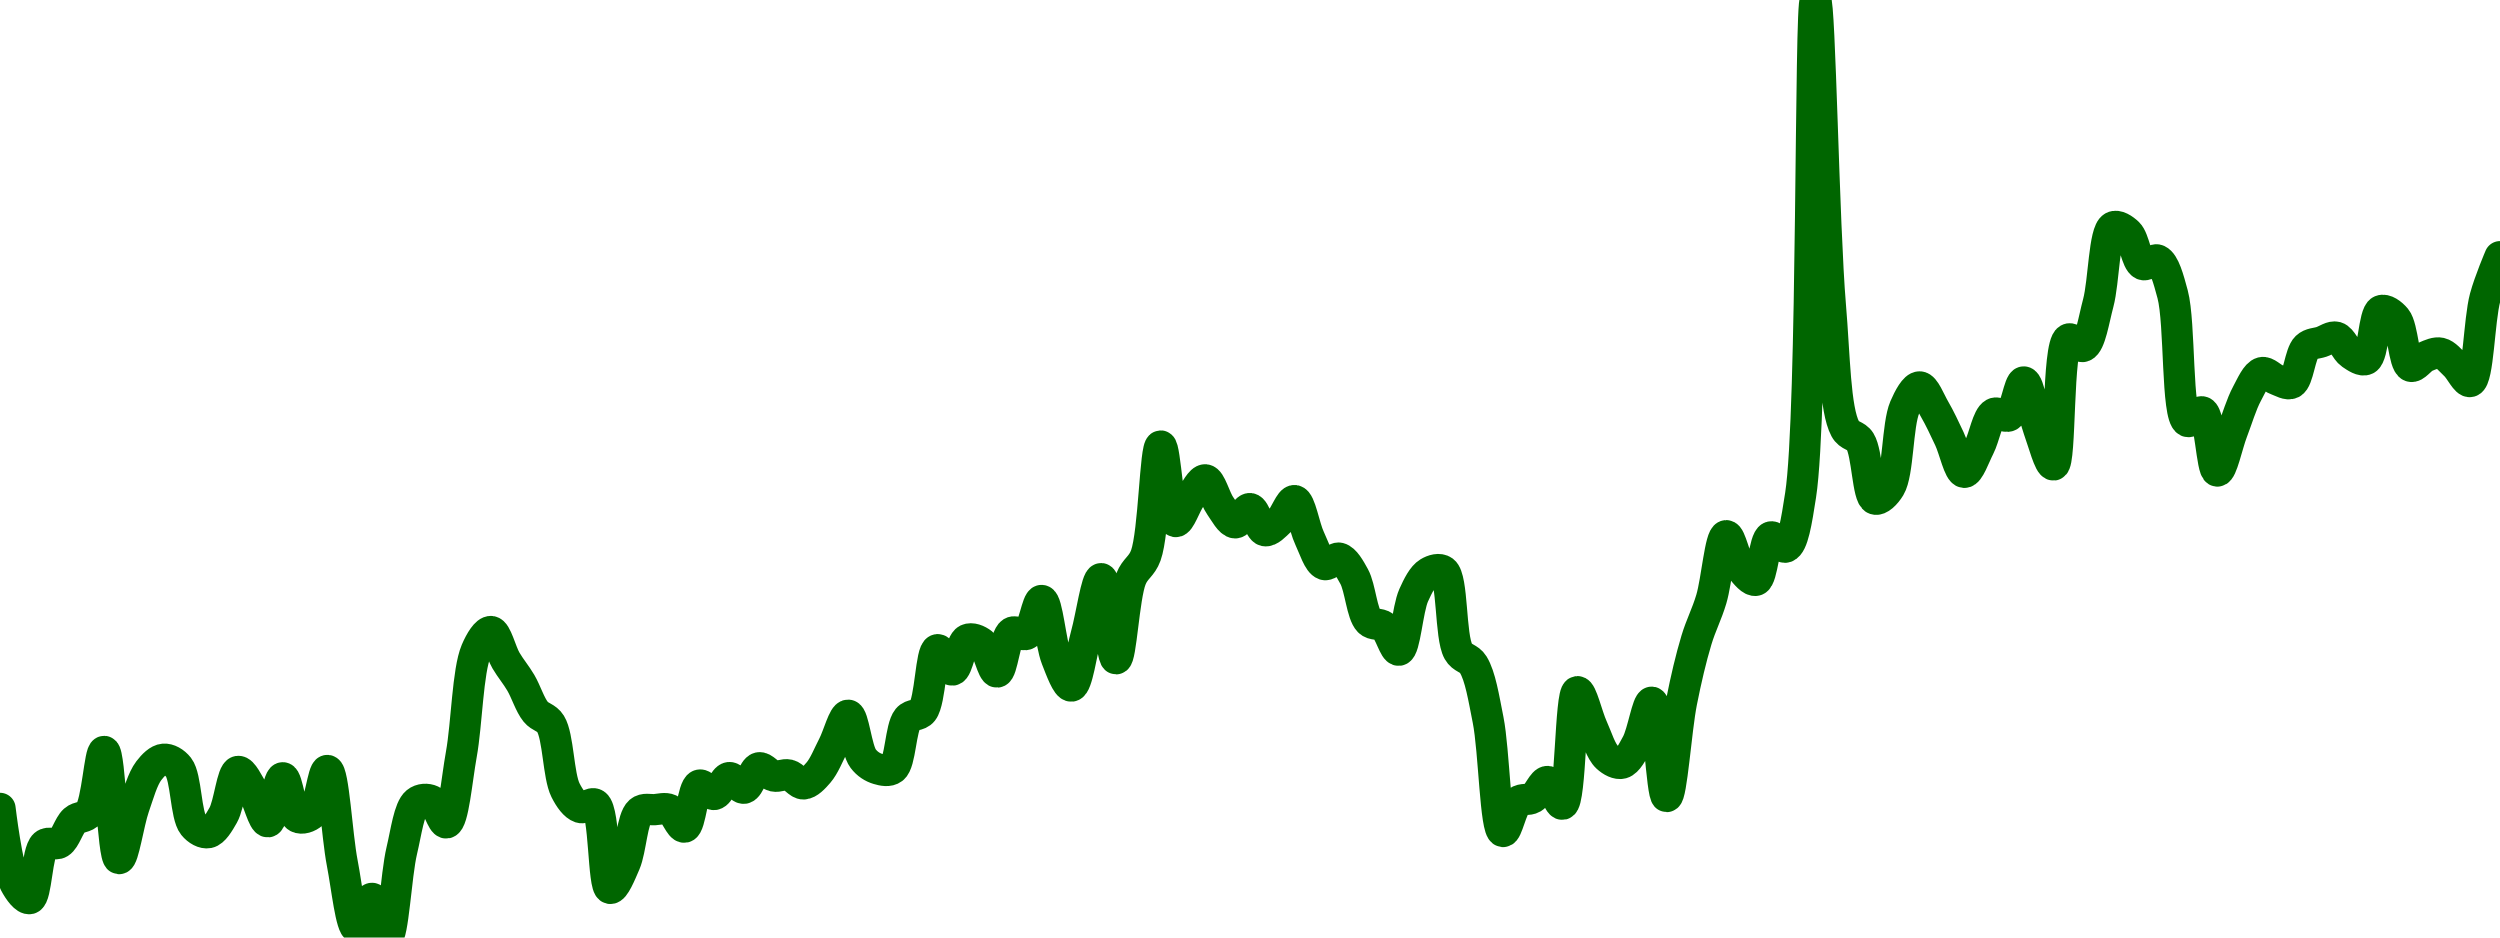 <!-- series7d: [{"tick_date":"2025-07-10 23:00:00","close":"0.036299"},{"tick_date":"2025-07-11 00:00:00","close":"0.03588695"},{"tick_date":"2025-07-11 01:00:00","close":"0.03580133"},{"tick_date":"2025-07-11 02:00:00","close":"0.03609802"},{"tick_date":"2025-07-11 03:00:00","close":"0.03610929"},{"tick_date":"2025-07-11 04:00:00","close":"0.03623302"},{"tick_date":"2025-07-11 05:00:00","close":"0.03627508"},{"tick_date":"2025-07-11 06:00:00","close":"0.03661336"},{"tick_date":"2025-07-11 07:00:00","close":"0.03602192"},{"tick_date":"2025-07-11 08:00:00","close":"0.03630622"},{"tick_date":"2025-07-11 09:00:00","close":"0.03650708"},{"tick_date":"2025-07-11 10:00:00","close":"0.03657049"},{"tick_date":"2025-07-11 11:00:00","close":"0.03652573"},{"tick_date":"2025-07-11 12:00:00","close":"0.03620669"},{"tick_date":"2025-07-11 13:00:00","close":"0.03616517"},{"tick_date":"2025-07-11 14:00:00","close":"0.03626176"},{"tick_date":"2025-07-11 15:00:00","close":"0.03650312"},{"tick_date":"2025-07-11 16:00:00","close":"0.03639384"},{"tick_date":"2025-07-11 17:00:00","close":"0.03622525"},{"tick_date":"2025-07-11 18:00:00","close":"0.03646804"},{"tick_date":"2025-07-11 19:00:00","close":"0.03625054"},{"tick_date":"2025-07-11 20:00:00","close":"0.03627112"},{"tick_date":"2025-07-11 21:00:00","close":"0.03650836"},{"tick_date":"2025-07-11 22:00:00","close":"0.03599682"},{"tick_date":"2025-07-11 23:00:00","close":"0.03563706"},{"tick_date":"2025-07-12 00:00:00","close":"0.03580237"},{"tick_date":"2025-07-12 01:00:00","close":"0.03558637"},{"tick_date":"2025-07-12 02:00:00","close":"0.03606603"},{"tick_date":"2025-07-12 03:00:00","close":"0.03633303"},{"tick_date":"2025-07-12 04:00:00","close":"0.03634163"},{"tick_date":"2025-07-12 05:00:00","close":"0.03621894"},{"tick_date":"2025-07-12 06:00:00","close":"0.03659695"},{"tick_date":"2025-07-12 07:00:00","close":"0.03716901"},{"tick_date":"2025-07-12 08:00:00","close":"0.03727544"},{"tick_date":"2025-07-12 09:00:00","close":"0.03711561"},{"tick_date":"2025-07-12 10:00:00","close":"0.03699243"},{"tick_date":"2025-07-12 11:00:00","close":"0.03683212"},{"tick_date":"2025-07-12 12:00:00","close":"0.03676543"},{"tick_date":"2025-07-12 13:00:00","close":"0.03639988"},{"tick_date":"2025-07-12 14:00:00","close":"0.03630405"},{"tick_date":"2025-07-12 15:00:00","close":"0.03632132"},{"tick_date":"2025-07-12 16:00:00","close":"0.03585753"},{"tick_date":"2025-07-12 17:00:00","close":"0.03599572"},{"tick_date":"2025-07-12 18:00:00","close":"0.03628138"},{"tick_date":"2025-07-12 19:00:00","close":"0.03629221"},{"tick_date":"2025-07-12 20:00:00","close":"0.0362923"},{"tick_date":"2025-07-12 21:00:00","close":"0.03619571"},{"tick_date":"2025-07-12 22:00:00","close":"0.03642744"},{"tick_date":"2025-07-12 23:00:00","close":"0.03637596"},{"tick_date":"2025-07-13 00:00:00","close":"0.03646912"},{"tick_date":"2025-07-13 01:00:00","close":"0.03641048"},{"tick_date":"2025-07-13 02:00:00","close":"0.03652305"},{"tick_date":"2025-07-13 03:00:00","close":"0.03647774"},{"tick_date":"2025-07-13 04:00:00","close":"0.03648352"},{"tick_date":"2025-07-13 05:00:00","close":"0.0364343"},{"tick_date":"2025-07-13 06:00:00","close":"0.03649652"},{"tick_date":"2025-07-13 07:00:00","close":"0.0366465"},{"tick_date":"2025-07-13 08:00:00","close":"0.03681345"},{"tick_date":"2025-07-13 09:00:00","close":"0.03657441"},{"tick_date":"2025-07-13 10:00:00","close":"0.0365168"},{"tick_date":"2025-07-13 11:00:00","close":"0.03651922"},{"tick_date":"2025-07-13 12:00:00","close":"0.03679359"},{"tick_date":"2025-07-13 13:00:00","close":"0.03683662"},{"tick_date":"2025-07-13 14:00:00","close":"0.03717517"},{"tick_date":"2025-07-13 15:00:00","close":"0.03706278"},{"tick_date":"2025-07-13 16:00:00","close":"0.0372311"},{"tick_date":"2025-07-13 17:00:00","close":"0.03720948"},{"tick_date":"2025-07-13 18:00:00","close":"0.03705189"},{"tick_date":"2025-07-13 19:00:00","close":"0.0372702"},{"tick_date":"2025-07-13 20:00:00","close":"0.0372611"},{"tick_date":"2025-07-13 21:00:00","close":"0.03744679"},{"tick_date":"2025-07-13 22:00:00","close":"0.03712623"},{"tick_date":"2025-07-13 23:00:00","close":"0.03697442"},{"tick_date":"2025-07-14 00:00:00","close":"0.03725839"},{"tick_date":"2025-07-14 01:00:00","close":"0.03756721"},{"tick_date":"2025-07-14 02:00:00","close":"0.03712504"},{"tick_date":"2025-07-14 03:00:00","close":"0.03756564"},{"tick_date":"2025-07-14 04:00:00","close":"0.03769583"},{"tick_date":"2025-07-14 05:00:00","close":"0.03829947"},{"tick_date":"2025-07-14 06:00:00","close":"0.03788254"},{"tick_date":"2025-07-14 07:00:00","close":"0.03801406"},{"tick_date":"2025-07-14 08:00:00","close":"0.03811272"},{"tick_date":"2025-07-14 09:00:00","close":"0.03796931"},{"tick_date":"2025-07-14 10:00:00","close":"0.03787543"},{"tick_date":"2025-07-14 11:00:00","close":"0.03795404"},{"tick_date":"2025-07-14 12:00:00","close":"0.03783204"},{"tick_date":"2025-07-14 13:00:00","close":"0.03788619"},{"tick_date":"2025-07-14 14:00:00","close":"0.03799819"},{"tick_date":"2025-07-14 15:00:00","close":"0.03779074"},{"tick_date":"2025-07-14 16:00:00","close":"0.03764531"},{"tick_date":"2025-07-14 17:00:00","close":"0.03768026"},{"tick_date":"2025-07-14 18:00:00","close":"0.03757894"},{"tick_date":"2025-07-14 19:00:00","close":"0.03733224"},{"tick_date":"2025-07-14 20:00:00","close":"0.03730301"},{"tick_date":"2025-07-14 21:00:00","close":"0.03717229"},{"tick_date":"2025-07-14 22:00:00","close":"0.0374758"},{"tick_date":"2025-07-14 23:00:00","close":"0.03760026"},{"tick_date":"2025-07-15 00:00:00","close":"0.03760887"},{"tick_date":"2025-07-15 01:00:00","close":"0.03716582"},{"tick_date":"2025-07-15 02:00:00","close":"0.0370929"},{"tick_date":"2025-07-15 03:00:00","close":"0.03678789"},{"tick_date":"2025-07-15 04:00:00","close":"0.03617146"},{"tick_date":"2025-07-15 05:00:00","close":"0.03633613"},{"tick_date":"2025-07-15 06:00:00","close":"0.03635711"},{"tick_date":"2025-07-15 07:00:00","close":"0.0364475"},{"tick_date":"2025-07-15 08:00:00","close":"0.03632219"},{"tick_date":"2025-07-15 09:00:00","close":"0.03694337"},{"tick_date":"2025-07-15 10:00:00","close":"0.03674656"},{"tick_date":"2025-07-15 11:00:00","close":"0.03658171"},{"tick_date":"2025-07-15 12:00:00","close":"0.03654871"},{"tick_date":"2025-07-15 13:00:00","close":"0.03665608"},{"tick_date":"2025-07-15 14:00:00","close":"0.03688514"},{"tick_date":"2025-07-15 15:00:00","close":"0.03636457"},{"tick_date":"2025-07-15 16:00:00","close":"0.03688723"},{"tick_date":"2025-07-15 17:00:00","close":"0.03722807"},{"tick_date":"2025-07-15 18:00:00","close":"0.03745419"},{"tick_date":"2025-07-15 19:00:00","close":"0.0378044"},{"tick_date":"2025-07-15 20:00:00","close":"0.03762471"},{"tick_date":"2025-07-15 21:00:00","close":"0.03755834"},{"tick_date":"2025-07-15 22:00:00","close":"0.03779753"},{"tick_date":"2025-07-15 23:00:00","close":"0.03774146"},{"tick_date":"2025-07-16 00:00:00","close":"0.03802814"},{"tick_date":"2025-07-16 01:00:00","close":"0.04076163"},{"tick_date":"2025-07-16 02:00:00","close":"0.03907491"},{"tick_date":"2025-07-16 03:00:00","close":"0.03839435"},{"tick_date":"2025-07-16 04:00:00","close":"0.03832469"},{"tick_date":"2025-07-16 05:00:00","close":"0.03800649"},{"tick_date":"2025-07-16 06:00:00","close":"0.03807205"},{"tick_date":"2025-07-16 07:00:00","close":"0.03851283"},{"tick_date":"2025-07-16 08:00:00","close":"0.03862573"},{"tick_date":"2025-07-16 09:00:00","close":"0.03850319"},{"tick_date":"2025-07-16 10:00:00","close":"0.0383397"},{"tick_date":"2025-07-16 11:00:00","close":"0.03815425"},{"tick_date":"2025-07-16 12:00:00","close":"0.03829316"},{"tick_date":"2025-07-16 13:00:00","close":"0.03847903"},{"tick_date":"2025-07-16 14:00:00","close":"0.03846617"},{"tick_date":"2025-07-16 15:00:00","close":"0.038653"},{"tick_date":"2025-07-16 16:00:00","close":"0.03839288"},{"tick_date":"2025-07-16 17:00:00","close":"0.03819508"},{"tick_date":"2025-07-16 18:00:00","close":"0.0388895"},{"tick_date":"2025-07-16 19:00:00","close":"0.03884972"},{"tick_date":"2025-07-16 20:00:00","close":"0.03908844"},{"tick_date":"2025-07-16 21:00:00","close":"0.03950872"},{"tick_date":"2025-07-16 22:00:00","close":"0.03947461"},{"tick_date":"2025-07-16 23:00:00","close":"0.03930167"},{"tick_date":"2025-07-17 00:00:00","close":"0.03932556"},{"tick_date":"2025-07-17 01:00:00","close":"0.03913704"},{"tick_date":"2025-07-17 02:00:00","close":"0.03843532"},{"tick_date":"2025-07-17 03:00:00","close":"0.03848763"},{"tick_date":"2025-07-17 04:00:00","close":"0.0381614"},{"tick_date":"2025-07-17 05:00:00","close":"0.03837786"},{"tick_date":"2025-07-17 06:00:00","close":"0.03858854"},{"tick_date":"2025-07-17 07:00:00","close":"0.03870464"},{"tick_date":"2025-07-17 08:00:00","close":"0.03866547"},{"tick_date":"2025-07-17 09:00:00","close":"0.03864672"},{"tick_date":"2025-07-17 10:00:00","close":"0.03884483"},{"tick_date":"2025-07-17 11:00:00","close":"0.03887432"},{"tick_date":"2025-07-17 12:00:00","close":"0.03889997"},{"tick_date":"2025-07-17 13:00:00","close":"0.03880754"},{"tick_date":"2025-07-17 14:00:00","close":"0.03877793"},{"tick_date":"2025-07-17 15:00:00","close":"0.03904659"},{"tick_date":"2025-07-17 16:00:00","close":"0.0390027"},{"tick_date":"2025-07-17 17:00:00","close":"0.03873981"},{"tick_date":"2025-07-17 18:00:00","close":"0.03879252"},{"tick_date":"2025-07-17 19:00:00","close":"0.03881195"},{"tick_date":"2025-07-17 20:00:00","close":"0.03874616"},{"tick_date":"2025-07-17 21:00:00","close":"0.03865565"},{"tick_date":"2025-07-17 22:00:00","close":"0.03911936"},{"tick_date":"2025-07-17 23:00:00","close":"0.03934452"}] -->

<svg width="160" height="60" viewBox="0 0 160 60" xmlns="http://www.w3.org/2000/svg">
  <defs>
    <linearGradient id="grad-area" x1="0" y1="0" x2="0" y2="1">
      <stop offset="0%" stop-color="rgba(76,175,80,.2)" />
      <stop offset="100%" stop-color="rgba(0,0,0,0)" />
    </linearGradient>
  </defs>

  <path d="M0,51.738C0,51.738,0.452,55.556,0.952,56.515C1.218,57.025,1.633,57.576,1.905,57.508C2.342,57.397,2.346,54.515,2.857,54.068C3.122,53.836,3.526,54.115,3.81,53.937C4.188,53.7,4.397,52.829,4.762,52.503C5.05,52.246,5.449,52.351,5.714,52.015C6.229,51.363,6.382,48.079,6.667,48.093C7.04,48.112,7.223,54.922,7.619,54.95C7.898,54.97,8.225,52.649,8.571,51.654C8.868,50.802,9.123,49.852,9.524,49.326C9.801,48.961,10.15,48.616,10.476,48.59C10.786,48.566,11.163,48.768,11.429,49.109C11.928,49.75,11.878,52.183,12.381,52.808C12.647,53.139,13.037,53.349,13.333,53.29C13.681,53.22,14.007,52.661,14.286,52.17C14.681,51.474,14.854,49.433,15.238,49.372C15.52,49.327,15.894,50.154,16.19,50.638C16.537,51.205,16.847,52.612,17.143,52.593C17.489,52.571,17.77,49.784,18.095,49.778C18.405,49.773,18.6,52.066,19.048,52.3C19.318,52.441,19.731,52.307,20,52.061C20.462,51.638,20.675,49.287,20.952,49.311C21.352,49.346,21.555,53.443,21.905,55.241C22.2,56.759,22.463,59.365,22.857,59.412C23.136,59.445,23.508,57.481,23.81,57.496C24.147,57.512,24.485,60.027,24.762,60C25.164,59.961,25.339,56.013,25.714,54.439C25.999,53.247,26.177,51.747,26.667,51.344C26.933,51.124,27.336,51.111,27.619,51.244C27.998,51.421,28.3,52.718,28.571,52.666C29.01,52.583,29.232,49.901,29.524,48.284C29.88,46.307,29.929,42.946,30.476,41.651C30.74,41.027,31.131,40.39,31.429,40.418C31.773,40.449,32.047,41.702,32.381,42.271C32.684,42.787,33.03,43.182,33.333,43.699C33.668,44.269,33.913,45.098,34.286,45.557C34.571,45.909,34.972,45.902,35.238,46.33C35.738,47.137,35.728,49.646,36.19,50.568C36.459,51.104,36.786,51.558,37.143,51.679C37.434,51.778,37.832,51.302,38.095,51.479C38.718,51.9,38.588,56.772,39.048,56.856C39.316,56.905,39.718,55.906,40,55.254C40.383,54.368,40.449,52.376,40.952,51.942C41.218,51.714,41.587,51.838,41.905,51.817C42.222,51.796,42.567,51.682,42.857,51.816C43.217,51.982,43.529,52.987,43.81,52.936C44.2,52.864,44.329,50.4,44.762,50.249C45.034,50.154,45.414,50.889,45.714,50.846C46.054,50.796,46.331,49.804,46.667,49.766C46.969,49.731,47.323,50.493,47.619,50.446C47.967,50.389,48.216,49.219,48.571,49.14C48.863,49.076,49.195,49.593,49.524,49.666C49.832,49.734,50.17,49.526,50.476,49.599C50.807,49.678,51.117,50.186,51.429,50.169C51.752,50.152,52.095,49.78,52.381,49.448C52.75,49.02,53.022,48.308,53.333,47.709C53.658,47.085,53.989,45.755,54.286,45.774C54.631,45.796,54.806,47.971,55.238,48.545C55.51,48.907,55.856,49.113,56.19,49.213C56.494,49.304,56.877,49.389,57.143,49.185C57.64,48.804,57.625,46.575,58.095,46.004C58.363,45.679,58.782,45.845,59.048,45.505C59.562,44.847,59.569,41.666,60,41.58C60.272,41.526,60.655,42.909,60.952,42.883C61.297,42.852,61.495,41.119,61.905,40.932C62.181,40.805,62.58,40.961,62.857,41.182C63.258,41.503,63.511,43.027,63.81,43.009C64.152,42.989,64.309,40.756,64.762,40.478C65.031,40.313,65.442,40.741,65.714,40.584C66.142,40.338,66.379,38.407,66.667,38.431C67.033,38.461,67.231,41.156,67.619,42.147C67.9,42.863,68.286,43.938,68.571,43.907C68.944,43.867,69.212,41.737,69.524,40.615C69.848,39.449,70.182,37.024,70.476,37.035C70.826,37.048,71.111,42.161,71.429,42.161C71.746,42.161,71.922,38.224,72.381,37.053C72.65,36.367,73.069,36.271,73.333,35.544C73.86,34.097,73.934,28.556,74.286,28.545C74.579,28.537,74.791,33.297,75.238,33.379C75.508,33.429,75.857,32.316,76.19,31.854C76.494,31.434,76.843,30.684,77.143,30.71C77.483,30.74,77.752,31.892,78.095,32.373C78.393,32.791,78.722,33.447,79.048,33.462C79.358,33.475,79.7,32.518,80,32.55C80.341,32.587,80.596,33.893,80.952,33.965C81.244,34.023,81.61,33.617,81.905,33.337C82.255,33.004,82.569,32.001,82.857,32.038C83.222,32.085,83.466,33.723,83.81,34.443C84.107,35.066,84.377,35.999,84.762,36.129C85.043,36.225,85.422,35.651,85.714,35.724C86.068,35.812,86.388,36.39,86.667,36.899C87.061,37.618,87.155,39.286,87.619,39.759C87.888,40.033,88.288,39.871,88.571,40.098C88.949,40.4,89.245,41.655,89.524,41.613C89.921,41.554,90.074,38.987,90.476,38.095C90.753,37.48,91.049,36.883,91.429,36.652C91.711,36.48,92.118,36.355,92.381,36.552C92.995,37.011,92.798,40.74,93.333,41.688C93.598,42.157,94.017,42.099,94.286,42.534C94.742,43.272,94.959,44.675,95.238,46.07C95.63,48.027,95.701,53.135,96.19,53.217C96.457,53.261,96.736,51.636,97.143,51.308C97.419,51.085,97.802,51.241,98.095,51.064C98.447,50.852,98.745,49.993,99.048,50.016C99.383,50.043,99.736,51.529,100,51.469C100.54,51.346,100.492,44.329,100.952,44.267C101.221,44.232,101.575,45.828,101.905,46.549C102.211,47.22,102.457,48.091,102.857,48.46C103.135,48.717,103.519,48.923,103.81,48.843C104.168,48.745,104.479,48.118,104.762,47.598C105.142,46.901,105.438,44.917,105.714,44.943C106.121,44.981,106.35,50.978,106.667,50.978C106.984,50.978,107.262,46.717,107.619,44.918C107.91,43.454,108.218,42.14,108.571,40.967C108.864,39.994,109.232,39.324,109.524,38.345C109.88,37.149,110.095,34.323,110.476,34.285C110.759,34.257,111.044,35.872,111.429,36.368C111.71,36.731,112.108,37.216,112.381,37.138C112.804,37.016,112.9,34.509,113.333,34.365C113.605,34.274,114.017,35.112,114.286,35.015C114.75,34.847,114.973,33.39,115.238,31.691C116.04,26.547,115.825,0.003,116.19,0C116.478,-0.003,116.715,14.497,117.143,19.555C117.415,22.778,117.432,26.212,118.095,27.445C118.358,27.934,118.78,27.825,119.048,28.253C119.516,29,119.527,31.784,120,31.942C120.268,32.031,120.688,31.622,120.952,31.182C121.498,30.274,121.426,27.184,121.905,26.072C122.172,25.451,122.544,24.757,122.857,24.763C123.179,24.769,123.507,25.666,123.81,26.183C124.146,26.76,124.452,27.423,124.762,28.079C125.088,28.769,125.377,30.209,125.714,30.229C126.016,30.247,126.365,29.204,126.667,28.619C127.005,27.961,127.193,26.696,127.619,26.464C127.892,26.315,128.299,26.762,128.571,26.613C128.999,26.379,129.226,24.431,129.524,24.447C129.868,24.465,130.137,26.533,130.476,27.462C130.777,28.286,131.162,29.793,131.429,29.756C131.911,29.689,131.651,22.104,132.381,21.705C132.645,21.56,133.063,22.278,133.333,22.166C133.782,21.979,134,20.462,134.286,19.398C134.657,18.013,134.66,14.836,135.238,14.526C135.501,14.385,135.914,14.658,136.19,14.921C136.596,15.307,136.731,16.741,137.143,16.926C137.418,17.05,137.822,16.521,138.095,16.649C138.519,16.848,138.781,17.849,139.048,18.835C139.541,20.662,139.29,26.633,140,26.97C140.263,27.096,140.686,26.258,140.952,26.364C141.447,26.561,141.552,30.126,141.905,30.146C142.198,30.163,142.538,28.467,142.857,27.637C143.173,26.816,143.446,25.87,143.81,25.194C144.098,24.658,144.4,23.942,144.762,23.848C145.051,23.773,145.39,24.189,145.714,24.302C146.026,24.41,146.395,24.66,146.667,24.519C147.1,24.296,147.192,22.63,147.619,22.223C147.892,21.963,148.253,21.988,148.571,21.881C148.888,21.775,149.23,21.502,149.524,21.583C149.876,21.681,150.126,22.418,150.476,22.655C150.771,22.854,151.161,23.132,151.429,22.998C151.908,22.758,151.915,20.076,152.381,19.884C152.649,19.773,153.065,20.068,153.333,20.392C153.795,20.95,153.833,23.276,154.286,23.44C154.555,23.538,154.908,22.969,155.238,22.829C155.545,22.699,155.889,22.536,156.19,22.604C156.527,22.68,156.836,23.079,157.143,23.367C157.473,23.677,157.83,24.492,158.095,24.416C158.615,24.266,158.656,20.498,159.048,19.04C159.327,18,160,16.429,160,16.429"
        fill="none"
        stroke="#006600"
        stroke-width="2"
        stroke-linejoin="round"
        stroke-linecap="round"
        />
</svg>